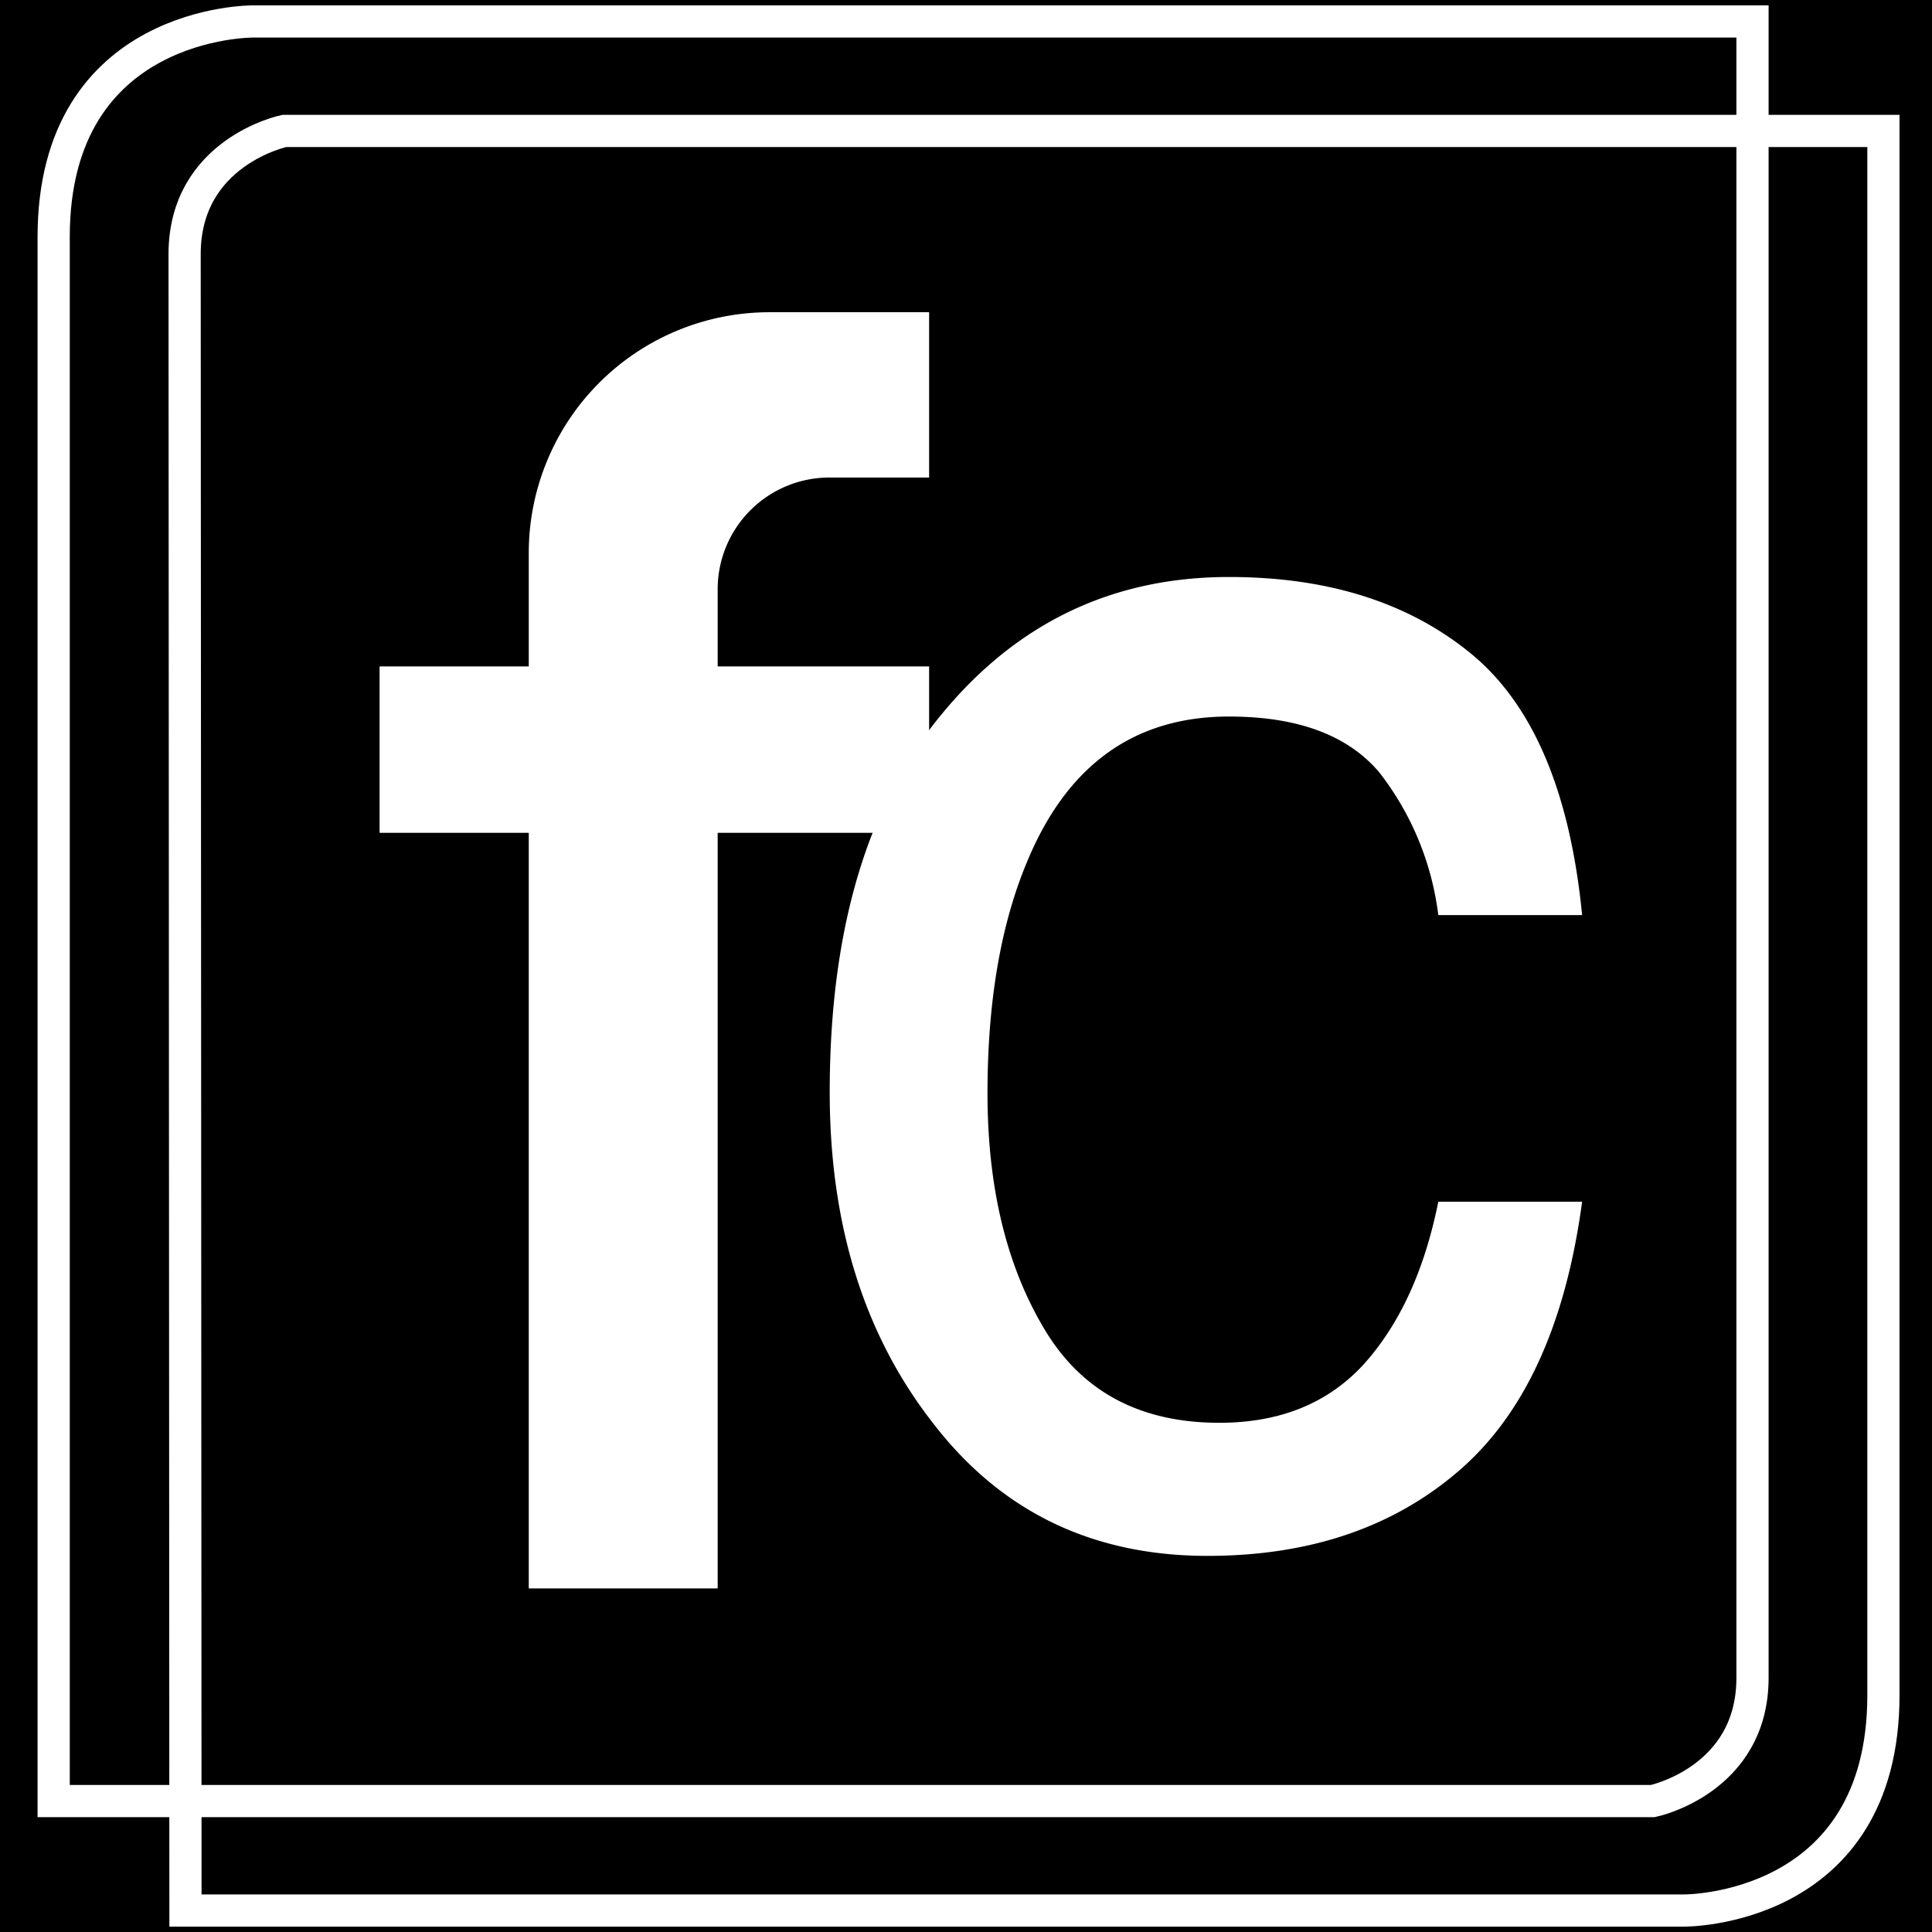 <svg xmlns="http://www.w3.org/2000/svg" xmlns:xlink="http://www.w3.org/1999/xlink" width="180" height="180" viewBox="0 0 180 180">
  <rect x="0" y="0" width="180" height="180" fill="#808080" stroke="none"/>
  <defs>
    <clipPath id="clip-Web_1920_1">
      <rect width="180" height="180"/>
    </clipPath>
  </defs>
  <g id="Web_1920_1" data-name="Web 1920 – 1" clip-path="url(#clip-Web_1920_1)">
    <rect width="180" height="180"/>
    <g id="Group_1" data-name="Group 1" transform="translate(5 2)" style="isolation: isolate">
      <path id="_Path_" data-name="&lt;Path&gt;" d="M313.6,133.6q10.5-12.7,26.7-12.7,13.8,0,22.5,7.1t10.4,24.4H359.8a27.014,27.014,0,0,0-5.5-13.3q-4.4-5.2-14-5.2-13.2,0-18.8,13.5-3.7,8.8-3.7,21.6,0,13,5.2,21.8,5.2,8.9,16.4,8.9,8.5,0,13.5-5.5,5-5.6,6.9-15.1h13.4q-2.3,17.1-11.4,25-9.2,8-23.5,8-16.1,0-25.6-12.4-9.6-12.3-9.6-30.8Q303.1,146.2,313.6,133.6Z" transform="translate(-230.797 -69.142)" fill="#fff"/>
      <path id="_Path_2" data-name="&lt;Path&gt;" d="M242.8,123.7h13.9V113.1a22.427,22.427,0,0,1,22.4-22.4H294v15.4h-9.3a10.414,10.414,0,0,0-10.4,10.5v7.1H294v15.5H274.3v70.4H256.7V139.2H242.8Z" transform="translate(-212.436 -63.61)" fill="#fff"/>
      <path id="_Path_3" data-name="&lt;Path&gt;" d="M360.677,44.3h-139.7S202.4,44.139,202.4,64.373V210.1H351.39s9.287-1.927,9.287-11.482V44.3Z" transform="translate(-202.4 -44.3)" fill="none" stroke="#fff" stroke-miterlimit="10" stroke-width="3"/>
      <path id="_Path_4" data-name="&lt;Path&gt;" d="M214.68,220.3H354.3s18.574.161,18.574-20.073V54.5H223.887S214.6,56.427,214.6,65.982c0,9.474.08,154.318.08,154.318Z" transform="translate(-202.4 -44.3)" fill="none" stroke="#fff" stroke-miterlimit="10" stroke-width="3"/>
    </g>
  </g>
</svg>
